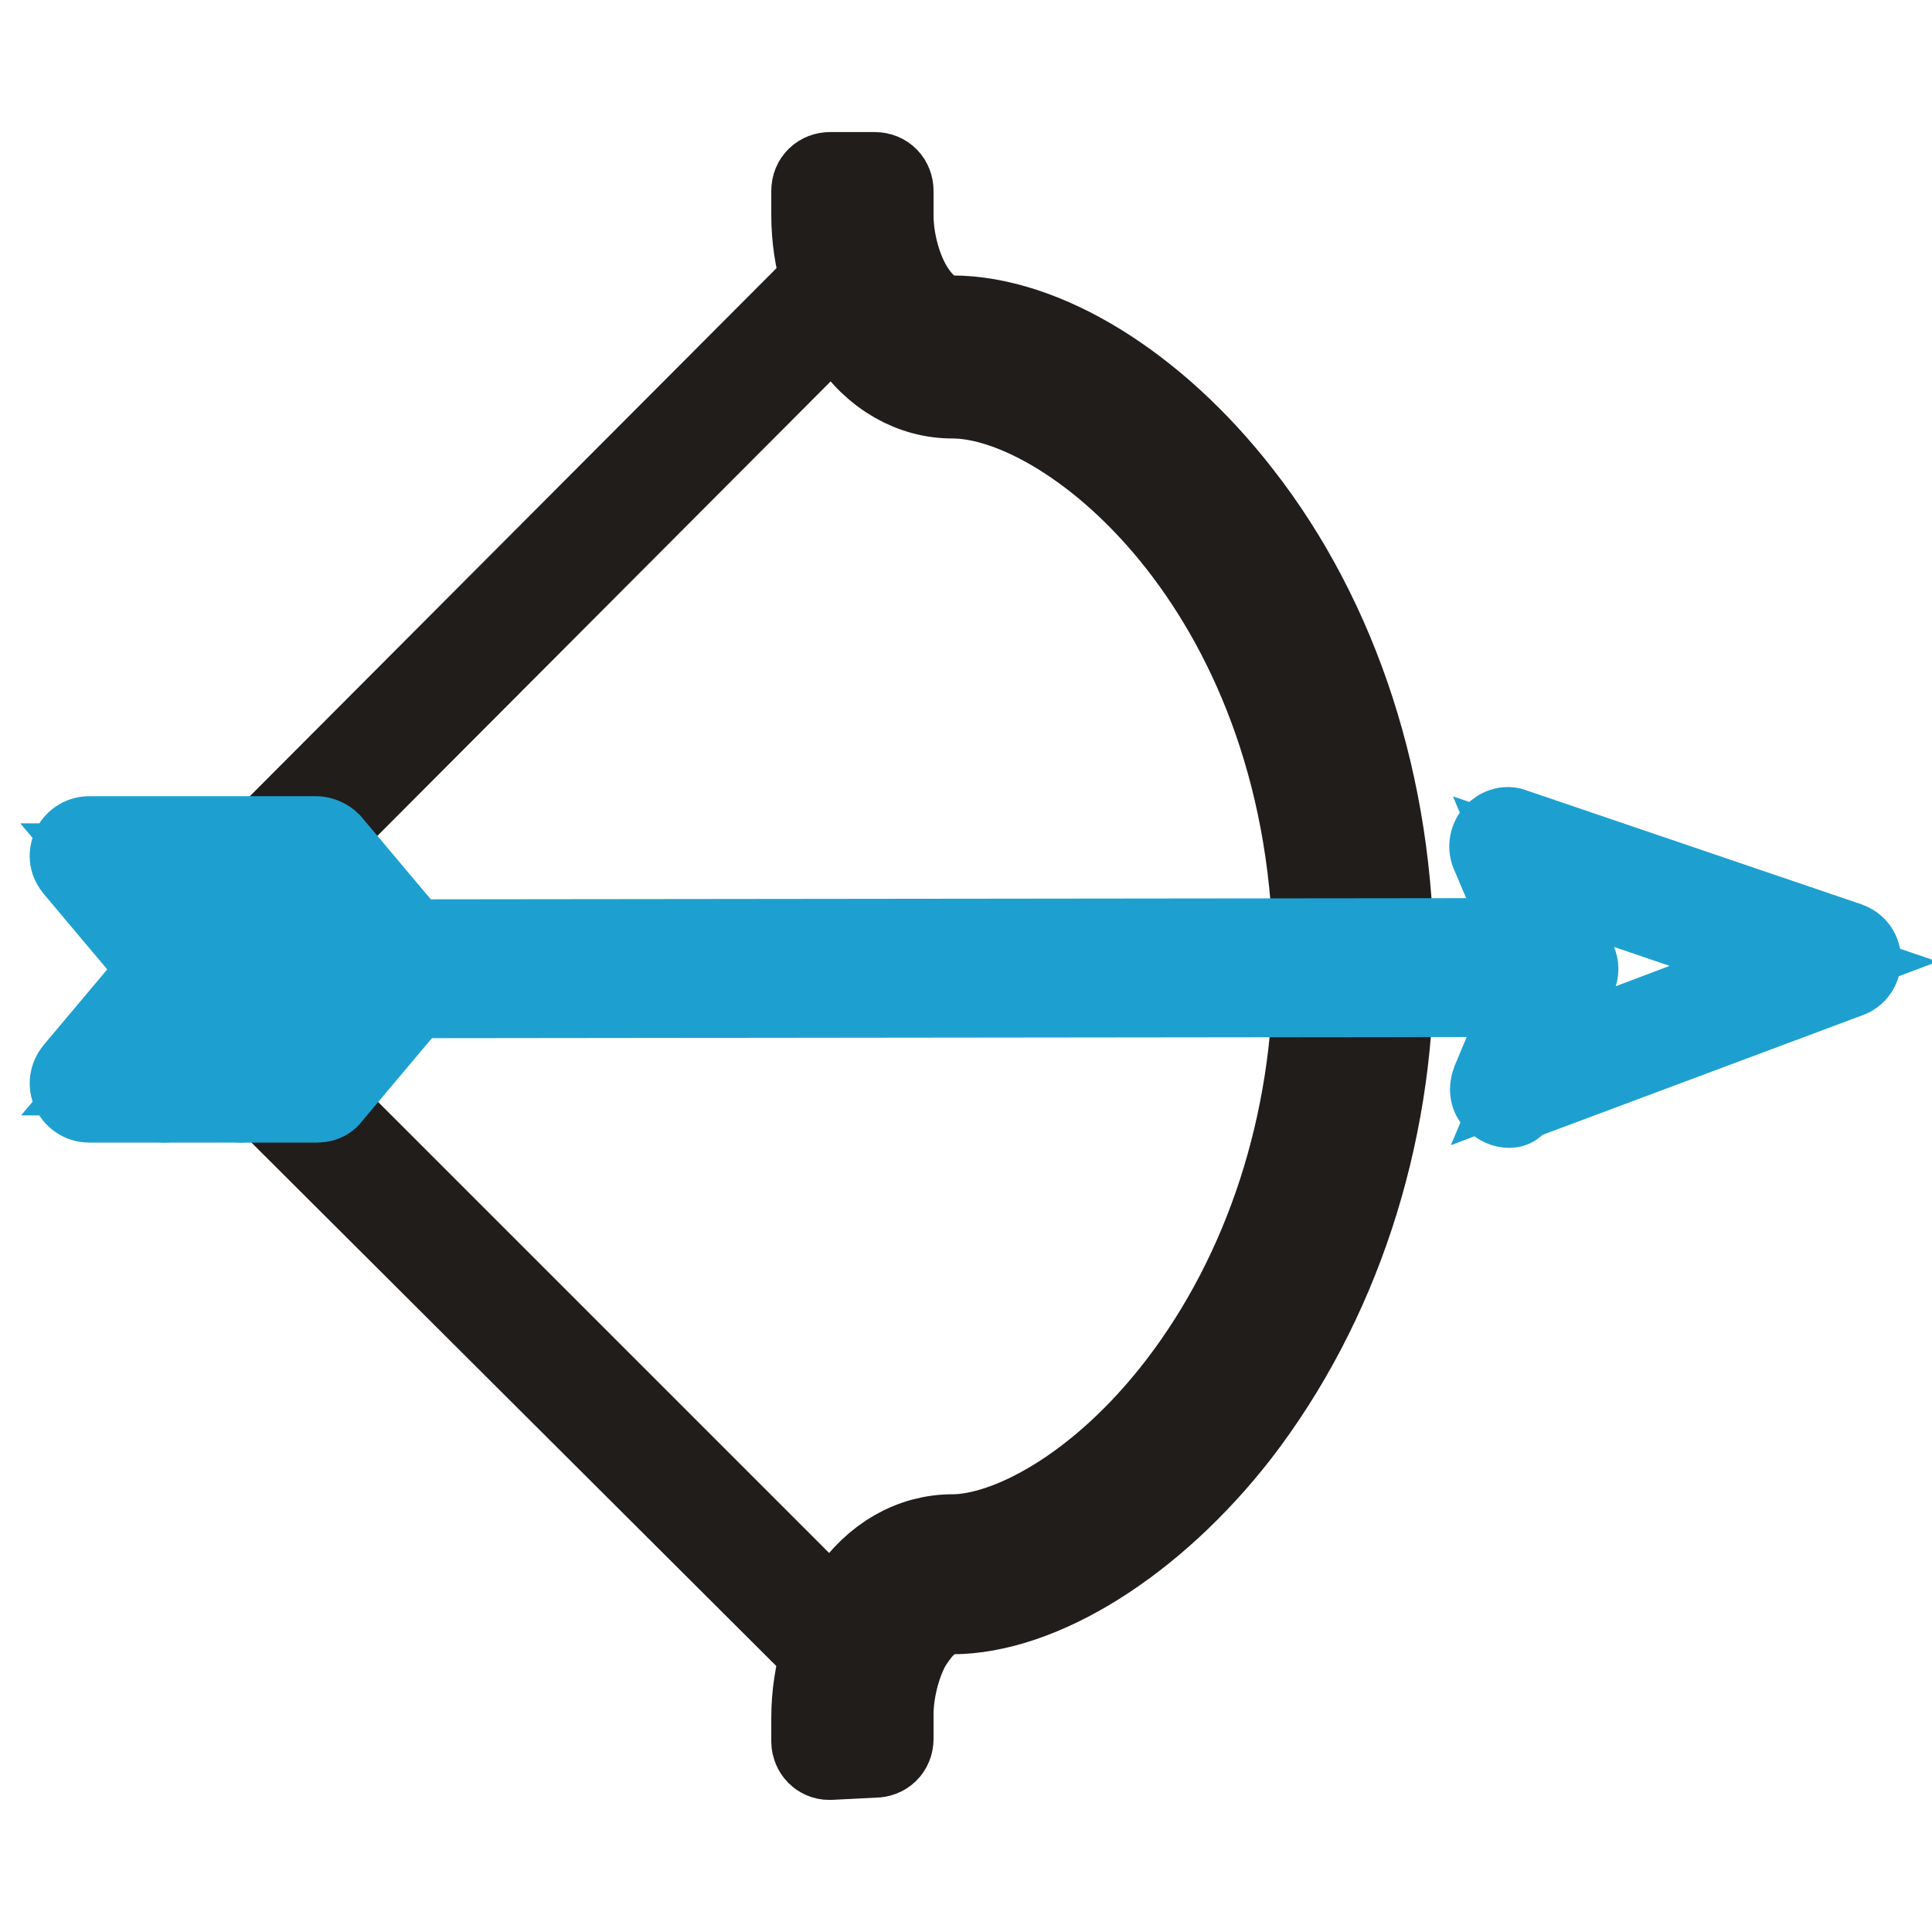 <?xml version="1.0" encoding="utf-8"?>
<!-- Svg Vector Icons : http://www.onlinewebfonts.com/icon -->
<!DOCTYPE svg PUBLIC "-//W3C//DTD SVG 1.1//EN" "http://www.w3.org/Graphics/SVG/1.1/DTD/svg11.dtd">
<svg version="1.1" xmlns="http://www.w3.org/2000/svg" xmlns:xlink="http://www.w3.org/1999/xlink" x="0px" y="0px" viewBox="0 0 256 256" enable-background="new 0 0 256 256" xml:space="preserve">
<g> <path stroke-width="12" fill-opacity="0" stroke="#1da0d0"  d="M200,146.1c-0.5,0-0.9-0.2-1.4-0.6c-0.5-0.5-0.6-1.2-0.3-2l6.4-15.3l-6.5-15.3c-0.3-0.6-0.2-1.4,0.3-2 c0.5-0.5,1.2-0.8,1.8-0.5l44.4,15.1c0.8,0.3,1.2,0.9,1.2,1.7c0,0.8-0.5,1.5-1.2,1.7l-44.4,16.6C200.5,146,200.2,146.1,200,146.1 L200,146.1z M203.2,115.5l5.1,12.2c0.2,0.5,0.2,0.9,0,1.4l-5.1,12.1l35.8-13.5L203.2,115.5z"/> <path stroke-width="12" fill-opacity="0" stroke="#201d1b"  d="M109.9,232.5c-0.5,0-0.9-0.2-1.2-0.5c-0.3-0.3-0.5-0.8-0.5-1.2v-3.2c0-5.7,1.7-11.5,4.7-15.9 c3.3-5,8.2-7.7,13.3-7.7c7.4,0,19.7-6.2,30.4-20.1c11.6-15.1,18.1-34.9,18.1-55.9c0-49.1-32.1-75.9-48.5-75.9 c-5.1,0-10-2.7-13.3-7.7c-3-4.4-4.7-10.1-4.7-15.9v-3.2c0-1.1,0.8-1.8,1.8-1.8h5.9c1.1,0,1.8,0.8,1.8,1.8v3.2 c0,3.2,0.9,6.8,2.4,9.5c1.2,2.1,3.2,4.5,6,4.5c12.1,0,26.6,8.9,37.8,23.3c13,16.6,20.1,38.7,20.1,62c0,23-7.3,44.9-20.3,61.8 c-11.2,14.4-25.9,23.6-37.6,23.6c-2.9,0-4.8,2.6-6,4.5c-1.5,2.7-2.4,6.4-2.4,9.5v3.2c0,1.1-0.8,1.8-1.8,1.8L109.9,232.5 L109.9,232.5z M126,48.5c17.7,0,52.2,28,52.2,79.5c0,21.6-6.7,42.3-18.9,58.1c-10.1,13-23.1,21.5-33.3,21.5 c-5.1,0-8.5,3.3-10.3,6.2c-2.6,3.8-4.1,8.8-4.1,13.8v1.4h2.3v-1.4c0-3.8,1.1-8,2.9-11.2c2.3-4.1,5.6-6.5,9.2-6.5 c10.6,0,24.3-8.8,34.8-22.2c12.5-16.2,19.5-37.3,19.5-59.6c0-22.5-7-43.8-19.4-59.9c-10.6-13.5-24-21.9-35.1-21.9 c-3.6,0-7-2.3-9.2-6.5c-1.8-3.3-2.9-7.4-2.9-11.2v-1.4h-2.3v1.4c0,5,1.5,10,4.1,13.8C117.5,45.2,120.8,48.5,126,48.5z"/> <path stroke-width="12" fill-opacity="0" stroke="#201d1b"  d="M111.4,220.1c-0.5,0-0.9-0.2-1.2-0.5l-75-74.8c-0.8-0.8-0.8-1.8,0-2.6c0.8-0.8,1.8-0.8,2.6,0l74.8,74.8 c0.8,0.8,0.8,1.8,0,2.6C112.4,219.9,111.9,220.1,111.4,220.1z M36.3,115.1c-0.5,0-0.9-0.2-1.2-0.5c-0.8-0.8-0.8-1.8,0-2.6 l75.1-75.3c0.8-0.8,1.8-0.8,2.6,0c0.8,0.8,0.8,1.8,0,2.6l-75.1,75.3C37.2,115,36.8,115.1,36.3,115.1z"/> <path stroke-width="12" fill-opacity="0" stroke="#1da0d0"  d="M24.5,131.6c-1.8,0-3.2-1.4-3.2-3.2s1.4-3.2,3.2-3.2l178.5-0.2c1.8,0,3.2,1.4,3.2,3.2 c0,1.8-1.4,3.2-3.2,3.2L24.5,131.6z"/> <path stroke-width="12" fill-opacity="0" stroke="#1da0d0"  d="M24.5,130.3c-0.5,0-1.1-0.3-1.4-0.6l-12.7-15.1c-0.5-0.6-0.6-1.2-0.3-2c0.3-0.6,0.9-1.1,1.7-1.1h30.1 c0.5,0,1.1,0.3,1.4,0.6L56,127.2c0.5,0.6,0.6,1.2,0.3,2c-0.3,0.6-0.9,1.1-1.7,1.1H24.5L24.5,130.3z M15.6,115.1l9.7,11.5h25.4 L41,115.1H15.6z"/> <path stroke-width="12" fill-opacity="0" stroke="#1da0d0"  d="M34.6,130.3c-0.5,0-1.1-0.2-1.4-0.6l-12.7-15.1c-0.6-0.8-0.6-1.8,0.2-2.6c0.8-0.6,1.8-0.6,2.6,0.2L36,127.2 c0.6,0.8,0.6,1.8-0.2,2.6C35.4,130.1,35,130.3,34.6,130.3z M44.6,130.3c-0.5,0-1.1-0.2-1.4-0.6l-12.7-15.1 c-0.6-0.8-0.6-1.8,0.2-2.6c0.8-0.6,1.8-0.6,2.6,0.2L46,127.2c0.6,0.8,0.6,1.8-0.2,2.6C45.5,130.1,45.1,130.3,44.6,130.3L44.6,130.3 z"/> <path stroke-width="12" fill-opacity="0" stroke="#1da0d0"  d="M11.8,145.4c-0.8,0-1.4-0.5-1.7-1.1c-0.3-0.6-0.2-1.4,0.3-2l12.7-15.1c0.3-0.5,0.9-0.6,1.4-0.6h30.1 c0.8,0,1.4,0.5,1.7,1.1c0.3,0.6,0.2,1.4-0.3,2l-12.7,15.1c-0.3,0.5-0.9,0.6-1.4,0.6H11.8z M25.4,130.3l-9.7,11.5h25.4l9.7-11.5 H25.4z"/> <path stroke-width="12" fill-opacity="0" stroke="#1da0d0"  d="M21.8,145.4c-0.5,0-0.8-0.2-1.2-0.5c-0.8-0.6-0.9-1.8-0.2-2.6l12.7-15.1c0.6-0.8,1.8-0.9,2.6-0.2 c0.8,0.6,0.9,1.8,0.2,2.6l-12.7,15.1C22.9,145.1,22.4,145.4,21.8,145.4z M31.9,145.4c-0.5,0-0.8-0.2-1.2-0.5 c-0.8-0.6-0.9-1.8-0.2-2.6l12.7-15.1c0.6-0.8,1.8-0.9,2.6-0.2c0.8,0.6,0.9,1.8,0.2,2.6l-12.7,15.1 C32.8,145.1,32.4,145.4,31.9,145.4z"/></g>
</svg>